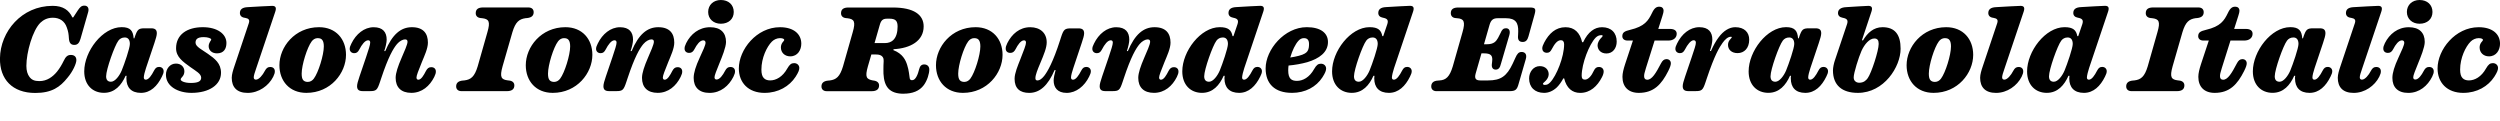 <?xml version="1.0" encoding="UTF-8"?>
<svg width="1041.459" height="50.448" viewBox="0 0 1041.459 50.448" version="1.1" xmlns="http://www.w3.org/2000/svg" xmlns:xlink="http://www.w3.org/1999/xlink">
 <path d="M16.42,16.66 c-2.16,0,-3.26,0.58,-4.13,1.73 c-0.82,1.06,-1.3,2.59,-1.3,4.61 c0,5.62,2.59,14.83,5.86,18 c1.2,1.1,2.74,2.06,5.18,2.06 c2.74,0,4.9,-1.34,5.81,-4.08 c0.62,-1.68,0.77,-2.83,0.86,-4.46 c0.14,-2.11,0.91,-2.78,2.3,-2.78 c1.34,0,2.06,0.86,2.54,2.54 l3.22,11.23 c0.43,1.68,-0.34,2.59,-1.58,2.59 c-1.25,0,-1.82,-0.62,-2.69,-1.87 l-1.97,-3.02 l-0.38,0 c-1.39,2.98,-3.84,4.8,-8.21,4.8 c-12.96,0,-21.79,-10.75,-21.94,-21.84 c-0.14,-8.74,5.18,-14.45,14.69,-14.45 c6.96,0,10.37,2.5,13.44,6.34 c2.26,2.64,3.7,5.95,3.7,7.34 c0,1.49,-0.96,2.16,-2.3,2.16 c-1.39,0,-2.16,-0.72,-3.02,-2.54 c-0.67,-1.39,-1.58,-2.98,-2.74,-4.42 c-1.82,-2.21,-4.22,-3.94,-7.34,-3.94 Z M52.66,17.76 c0,-3.7,1.97,-6.0,6.05,-6.0 c3.98,0,6.82,2.83,8.74,6.77 c0.48,0.96,0.72,1.58,0.72,2.26 c0,1.01,-0.77,1.78,-1.87,1.78 c-0.96,0,-1.54,-0.38,-2.16,-1.58 c-1.01,-1.97,-2.21,-3.74,-3.41,-3.74 c-0.58,0,-0.82,0.38,-0.82,0.96 c0,0.72,0.38,2.35,0.91,3.89 l3.5,10.42 c0.62,1.87,1.01,3.17,1.01,4.08 c0,1.49,-0.77,2.06,-2.4,2.06 l-2.59,0 c-2.69,0,-3.12,-0.43,-4.27,-3.84 l-0.1,-0.34 l-0.29,0 c-0.24,3.07,-1.3,4.66,-4.99,4.66 c-7.97,0,-15.6,-10.03,-15.6,-18.43 c0,-5.62,3.46,-8.93,8.21,-8.93 c4.56,0,7.3,3.22,9.02,7.1 l0.43,0 c-0.1,-0.43,-0.1,-0.82,-0.1,-1.1 Z M49.3,33.5 c0.62,0.82,1.49,1.34,2.69,1.34 c1.25,0,2.11,-0.82,2.11,-2.69 c0,-1.78,-2.3,-8.4,-3.41,-11.09 c-0.91,-2.16,-2.74,-4.66,-4.46,-4.66 c-1.34,0,-2.02,0.77,-2.02,2.26 c0,2.88,3.55,12.82,5.09,14.83 Z M79.73,11.76 c7.49,0,12.34,3.41,12.34,8.35 c0,3.98,-2.59,5.9,-5.47,7.92 c-2.45,1.73,-5.14,2.98,-5.14,4.61 c0,1.2,0.48,2.35,3.41,2.35 c1.73,0,3.12,-0.53,3.12,-0.96 c0,-0.29,-0.24,-0.58,-0.53,-1.01 c-0.29,-0.48,-0.53,-1.15,-0.53,-1.82 c0,-1.68,1.34,-2.98,3.46,-2.98 c2.88,0,3.94,1.97,3.94,4.32 c0,3.7,-3.7,6.58,-9.84,6.58 c-6.62,0,-11.14,-3.12,-11.14,-8.78 c0,-3.65,2.88,-5.62,6,-7.87 c2.35,-1.68,4.46,-2.74,4.46,-4.42 c0,-1.58,-1.54,-2.16,-4.32,-2.16 c-2.69,0,-4.22,0.82,-4.22,1.44 c0,0.43,0.34,0.72,0.82,1.3 c0.43,0.53,0.72,1.2,0.72,2.11 c0,1.73,-1.3,3.22,-3.5,3.22 c-2.54,0,-4.18,-2.21,-4.18,-4.66 c0,-4.9,5.14,-7.54,10.61,-7.54 Z M105.7,18.19 c0,0.72,0.38,1.97,1.06,3.89 l7.92,23.52 c0.53,1.63,0.19,2.4,-1.3,2.4 c-1.15,0,-6.82,-0.34,-10.18,-0.53 c-2.35,-0.1,-3.26,-1.01,-3.26,-2.45 c0,-1.01,0.62,-1.78,1.92,-1.97 l0.29,-0.05 c1.34,-0.24,2.02,-0.72,1.49,-2.26 l-5.95,-17.76 c-0.62,-1.82,-1.15,-3.55,-1.15,-4.94 c0,-3.89,2.11,-6.29,6.62,-6.29 c4.66,0,8.78,2.98,10.66,6.72 c0.53,1.1,0.67,1.63,0.67,2.3 c0,1.01,-0.67,1.78,-1.92,1.78 c-1.01,0,-1.63,-0.48,-2.21,-1.58 c-0.96,-1.87,-2.5,-3.7,-3.74,-3.7 c-0.58,0,-0.91,0.34,-0.91,0.91 Z M132.91,39.12 c-10.13,0,-16.51,-8.26,-16.51,-15.84 c0,-6.58,4.22,-11.52,11.23,-11.52 c10.13,0,16.51,8.26,16.51,15.84 c0,6.58,-4.22,11.52,-11.23,11.52 Z M128.26,16.32 c-0.86,0,-1.54,0.24,-1.97,0.77 c-0.43,0.53,-0.62,1.39,-0.62,2.69 c0,3.55,2.26,10.9,4.18,13.44 c0.58,0.77,1.44,1.34,2.45,1.34 c0.96,0,1.63,-0.24,2.02,-0.86 c0.38,-0.53,0.58,-1.39,0.58,-2.59 c0,-3.55,-2.26,-10.9,-4.18,-13.44 c-0.58,-0.77,-1.44,-1.34,-2.45,-1.34 Z M149.76,18.58 c-0.62,-1.87,-1.01,-3.12,-1.01,-4.03 c0,-1.49,0.77,-2.06,2.4,-2.06 l2.88,0 c2.69,0,3.12,0.38,4.27,3.84 l0.48,1.44 c3.02,9.12,5.09,12.53,6.62,14.35 c1.06,1.25,2.45,1.92,3.31,1.92 c0.72,0,1.06,-0.29,1.06,-1.01 c0,-1.06,-1.39,-4.18,-2.45,-6.62 c-1.54,-3.55,-2.5,-6.38,-2.5,-8.4 c0,-3.94,2.3,-6.24,6.53,-6.24 c4.46,0,7.68,2.88,9.55,6.62 c0.53,1.1,0.67,1.63,0.67,2.3 c0,1.01,-0.67,1.78,-1.92,1.78 c-1.01,0,-1.63,-0.48,-2.21,-1.58 c-0.91,-1.78,-1.97,-3.65,-3.17,-3.65 c-0.48,0,-0.77,0.34,-0.77,0.91 c0,0.86,0.77,2.78,2.26,6.48 c1.06,2.59,2.5,5.62,2.5,8.06 c0,3.79,-1.87,6.43,-6.67,6.43 c-4.66,0,-8.21,-3.07,-11.09,-9.94 l-0.43,0 c0.58,1.68,1.01,3.55,1.01,4.75 c0,3.07,-1.54,5.18,-5.42,5.18 c-3.94,0,-7.34,-2.83,-9.26,-6.77 c-0.48,-0.96,-0.72,-1.58,-0.72,-2.26 c0,-1.01,0.77,-1.78,1.87,-1.78 c0.96,0,1.54,0.38,2.16,1.58 c1.01,1.97,2.35,3.79,3.65,3.79 c0.62,0,0.86,-0.38,0.86,-0.96 c0,-0.91,-0.67,-2.93,-1.73,-6.1 Z M192.24,12.48 l18.91,0 c2.02,0,3.12,0.77,3.12,2.4 c0,1.01,-0.67,1.87,-2.16,2.02 l-0.48,0.05 c-2.83,0.34,-3.55,1.3,-2.26,5.9 l4.08,14.16 c1.3,4.32,2.83,5.47,5.47,5.86 l0.62,0.05 c2.06,0.19,2.78,1.15,2.78,2.45 c0,1.1,-0.67,1.97,-2.21,1.97 l-18.86,0 c-2.06,0,-3.07,-0.77,-3.07,-2.4 c0,-1.01,0.62,-1.87,2.06,-2.02 l0.58,-0.05 c2.83,-0.34,3.55,-1.3,2.21,-5.9 l-4.03,-14.16 c-1.3,-4.32,-2.83,-5.52,-5.52,-5.86 l-0.62,-0.05 c-2.11,-0.19,-2.83,-1.15,-2.83,-2.45 c0,-1.1,0.72,-1.97,2.21,-1.97 Z M235.54,39.12 c-10.13,0,-16.51,-8.26,-16.51,-15.84 c0,-6.58,4.22,-11.52,11.23,-11.52 c10.13,0,16.51,8.26,16.51,15.84 c0,6.58,-4.22,11.52,-11.23,11.52 Z M230.88,16.32 c-0.86,0,-1.54,0.24,-1.97,0.77 c-0.43,0.53,-0.62,1.39,-0.62,2.69 c0,3.55,2.26,10.9,4.18,13.44 c0.58,0.77,1.44,1.34,2.45,1.34 c0.96,0,1.63,-0.24,2.02,-0.86 c0.38,-0.53,0.58,-1.39,0.58,-2.59 c0,-3.55,-2.26,-10.9,-4.18,-13.44 c-0.58,-0.77,-1.44,-1.34,-2.45,-1.34 Z M252.39,18.58 c-0.62,-1.87,-1.01,-3.12,-1.01,-4.03 c0,-1.49,0.77,-2.06,2.4,-2.06 l2.88,0 c2.69,0,3.12,0.38,4.27,3.84 l0.48,1.44 c3.02,9.12,5.09,12.53,6.62,14.35 c1.06,1.25,2.45,1.92,3.31,1.92 c0.72,0,1.06,-0.29,1.06,-1.01 c0,-1.06,-1.39,-4.18,-2.45,-6.62 c-1.54,-3.55,-2.5,-6.38,-2.5,-8.4 c0,-3.94,2.3,-6.24,6.53,-6.24 c4.46,0,7.68,2.88,9.55,6.62 c0.53,1.1,0.67,1.63,0.67,2.3 c0,1.01,-0.67,1.78,-1.92,1.78 c-1.01,0,-1.63,-0.48,-2.21,-1.58 c-0.91,-1.78,-1.97,-3.65,-3.17,-3.65 c-0.48,0,-0.77,0.34,-0.77,0.91 c0,0.86,0.77,2.78,2.26,6.48 c1.06,2.59,2.5,5.62,2.5,8.06 c0,3.79,-1.87,6.43,-6.67,6.43 c-4.66,0,-8.21,-3.07,-11.09,-9.94 l-0.43,0 c0.58,1.68,1.01,3.55,1.01,4.75 c0,3.07,-1.54,5.18,-5.42,5.18 c-3.94,0,-7.34,-2.83,-9.26,-6.77 c-0.48,-0.96,-0.72,-1.58,-0.72,-2.26 c0,-1.01,0.77,-1.78,1.87,-1.78 c0.96,0,1.54,0.38,2.16,1.58 c1.01,1.97,2.35,3.79,3.65,3.79 c0.62,0,0.86,-0.38,0.86,-0.96 c0,-0.91,-0.67,-2.93,-1.73,-6.1 Z M300.29,40.56 c3.22,0,5.38,1.97,5.38,4.9 c0,2.98,-2.16,4.99,-5.38,4.99 c-3.02,0,-5.28,-2.02,-5.28,-4.99 c0,-2.93,2.26,-4.9,5.28,-4.9 Z M297.65,18.24 c0,0.82,0.77,2.69,2.26,6.38 c0.77,1.87,2.54,6.14,2.54,8.35 c0,3.84,-2.26,6.14,-6.62,6.14 c-4.66,0,-8.11,-2.88,-9.98,-6.62 c-0.53,-1.1,-0.67,-1.63,-0.67,-2.3 c0,-1.01,0.67,-1.78,1.92,-1.78 c1.01,0,1.63,0.48,2.21,1.58 c0.96,1.87,2.26,3.65,3.65,3.65 c0.62,0,0.96,-0.38,0.96,-1.01 c0,-0.91,-1.01,-3.17,-2.45,-6.24 c-1.63,-3.5,-2.5,-6.29,-2.5,-8.4 c0,-3.84,2.21,-6.24,6.62,-6.24 c4.66,0,8.06,2.98,9.94,6.72 c0.53,1.1,0.67,1.63,0.67,2.3 c0,1.01,-0.67,1.78,-1.92,1.78 c-1.01,0,-1.63,-0.48,-2.21,-1.58 c-0.96,-1.87,-2.26,-3.65,-3.55,-3.65 c-0.58,0,-0.86,0.34,-0.86,0.91 Z M318.53,11.76 c5.71,0,10.32,2.74,12.91,6.72 c1.2,1.87,1.54,2.83,1.54,3.65 c0,1.1,-0.86,2.02,-2.16,2.02 c-1.15,0,-1.87,-0.53,-2.83,-2.21 c-1.97,-3.55,-4.75,-4.99,-7.15,-4.99 c-1.1,0,-2.02,0.29,-2.64,0.96 c-0.67,0.67,-1.01,1.82,-1.01,3.55 c0,4.85,2.26,9.55,4.37,11.66 c0.86,0.86,2.11,1.44,3.36,1.44 c1.15,0,1.78,-0.34,1.78,-0.72 c0,-0.34,-0.43,-0.67,-0.77,-1.15 c-0.38,-0.58,-0.62,-1.2,-0.62,-2.02 c0,-2.16,1.63,-3.7,3.89,-3.7 c3.12,0,4.61,2.69,4.61,5.28 c0,3.98,-3.12,6.86,-8.88,6.86 c-9.79,0,-17.14,-9.36,-17.14,-17.18 c0,-5.86,3.89,-10.18,10.75,-10.18 Z M376.42,11.42 c3.6,0,6.58,1.06,8.45,3.6 c1.44,1.97,2.26,4.8,2.26,6.48 c0,1.25,-0.82,2.11,-2.11,2.11 c-1.15,0,-1.78,-0.67,-2.11,-1.97 c-0.29,-1.06,-0.58,-2.21,-1.2,-3.26 c-0.48,-0.82,-1.01,-1.34,-1.78,-1.34 c-0.53,0,-0.86,0.24,-0.96,0.82 c-0.19,0.96,-0.29,3.22,-1.06,5.52 c-0.62,2.02,-1.87,4.7,-5.76,6.19 l0.1,0.38 c7.06,0.38,12.53,3.46,12.53,9.5 c0,4.85,-4.08,7.87,-12.82,7.87 l-18.53,0 c-2.06,0,-3.07,-0.77,-3.07,-2.4 c0,-1.01,0.62,-1.87,2.06,-2.02 l0.58,-0.05 c2.83,-0.34,3.55,-1.3,2.21,-5.9 l-4.03,-14.16 c-1.3,-4.32,-2.83,-5.52,-5.52,-5.86 l-0.62,-0.05 c-2.11,-0.19,-2.83,-1.15,-2.83,-2.45 c0,-1.1,0.72,-1.97,2.21,-1.97 l18.67,0 c2.02,0,3.12,0.77,3.12,2.4 c0,1.01,-0.67,1.78,-2.11,2.02 l-0.43,0.05 c-2.74,0.53,-3.41,1.34,-2.11,5.9 l1.44,4.94 l1.58,0 c1.68,0,2.88,-0.29,3.41,-1.58 c0.19,-0.58,0.14,-1.63,0.05,-2.98 c0,-1.06,-0.05,-2.3,0,-3.46 c0.29,-5.52,2.54,-8.35,8.4,-8.35 Z M369.6,42.67 l0.91,0 c2.64,0,3.41,-1.01,3.41,-3.31 c0,-2.3,-0.53,-4.46,-1.92,-5.71 c-0.82,-0.72,-1.92,-1.15,-3.41,-1.15 l-4.27,0 l2.11,7.34 c0.58,2.16,1.3,2.83,3.17,2.83 Z M406.42,39.12 c-10.13,0,-16.51,-8.26,-16.51,-15.84 c0,-6.58,4.22,-11.52,11.23,-11.52 c10.13,0,16.51,8.26,16.51,15.84 c0,6.58,-4.22,11.52,-11.23,11.52 Z M401.76,16.32 c-0.86,0,-1.54,0.24,-1.97,0.77 c-0.43,0.53,-0.62,1.39,-0.62,2.69 c0,3.55,2.26,10.9,4.18,13.44 c0.58,0.77,1.44,1.34,2.45,1.34 c0.96,0,1.63,-0.24,2.02,-0.86 c0.38,-0.53,0.58,-1.39,0.58,-2.59 c0,-3.55,-2.26,-10.9,-4.18,-13.44 c-0.58,-0.77,-1.44,-1.34,-2.45,-1.34 Z M446.16,18.14 c0,0.86,0.53,2.69,0.96,3.94 l3.5,10.46 c0.62,1.87,1.01,3.12,1.01,4.03 c0,1.49,-0.77,2.06,-2.4,2.06 l-2.98,0 c-2.69,0,-3.17,-0.38,-4.27,-3.79 l-0.34,-1.06 c-2.98,-9.31,-5.28,-13.2,-6.67,-14.98 c-1.01,-1.25,-1.92,-1.87,-2.78,-1.87 c-0.62,0,-0.86,0.34,-0.86,0.96 c0,1.34,0.91,3.6,1.97,6.1 c1.63,3.89,2.74,6.58,2.74,8.83 c0,3.89,-2.74,6.29,-6.86,6.29 c-4.46,0,-7.68,-2.88,-9.55,-6.62 c-0.53,-1.1,-0.67,-1.63,-0.67,-2.3 c0,-1.01,0.67,-1.78,1.92,-1.78 c1.01,0,1.63,0.48,2.21,1.58 c0.91,1.78,2.16,3.65,3.5,3.65 c0.58,0,0.82,-0.34,0.82,-0.96 c0,-0.96,-0.91,-3.22,-2.35,-6.91 c-1.06,-2.69,-2.4,-5.81,-2.4,-8.16 c0,-3.98,2.21,-5.86,6.1,-5.86 c4.32,0,7.78,2.98,10.56,9.5 l0.43,0 c-0.43,-1.54,-0.82,-3.22,-0.82,-4.32 c0,-2.88,1.54,-5.18,5.42,-5.18 c3.98,0,7.44,2.83,9.36,6.77 c0.48,0.96,0.72,1.58,0.72,2.26 c0,1.01,-0.77,1.78,-1.87,1.78 c-0.96,0,-1.54,-0.38,-2.16,-1.58 c-1.01,-1.97,-2.21,-3.74,-3.41,-3.74 c-0.58,0,-0.82,0.38,-0.82,0.91 Z M459.12,18.58 c-0.62,-1.87,-1.01,-3.12,-1.01,-4.03 c0,-1.49,0.77,-2.06,2.4,-2.06 l2.88,0 c2.69,0,3.12,0.38,4.27,3.84 l0.48,1.44 c3.02,9.12,5.09,12.53,6.62,14.35 c1.06,1.25,2.45,1.92,3.31,1.92 c0.72,0,1.06,-0.29,1.06,-1.01 c0,-1.06,-1.39,-4.18,-2.45,-6.62 c-1.54,-3.55,-2.5,-6.38,-2.5,-8.4 c0,-3.94,2.3,-6.24,6.53,-6.24 c4.46,0,7.68,2.88,9.55,6.62 c0.53,1.1,0.67,1.63,0.67,2.3 c0,1.01,-0.67,1.78,-1.92,1.78 c-1.01,0,-1.63,-0.48,-2.21,-1.58 c-0.91,-1.78,-1.97,-3.65,-3.17,-3.65 c-0.48,0,-0.77,0.34,-0.77,0.91 c0,0.86,0.77,2.78,2.26,6.48 c1.06,2.59,2.5,5.62,2.5,8.06 c0,3.79,-1.87,6.43,-6.67,6.43 c-4.66,0,-8.21,-3.07,-11.09,-9.94 l-0.43,0 c0.58,1.68,1.01,3.55,1.01,4.75 c0,3.07,-1.54,5.18,-5.42,5.18 c-3.94,0,-7.34,-2.83,-9.26,-6.77 c-0.48,-0.96,-0.72,-1.58,-0.72,-2.26 c0,-1.01,0.77,-1.78,1.87,-1.78 c0.96,0,1.54,0.38,2.16,1.58 c1.01,1.97,2.35,3.79,3.65,3.79 c0.62,0,0.86,-0.38,0.86,-0.96 c0,-0.91,-0.67,-2.93,-1.73,-6.1 Z M510.1,17.71 c0,-3.65,2.02,-5.95,6.1,-5.95 c3.98,0,6.86,2.83,8.78,6.77 c0.48,0.96,0.72,1.58,0.72,2.26 c0,1.01,-0.77,1.78,-1.87,1.78 c-0.96,0,-1.54,-0.38,-2.16,-1.58 c-1.01,-1.97,-2.21,-3.74,-3.41,-3.74 c-0.58,0,-0.82,0.38,-0.82,0.91 c0,0.72,0.48,2.69,0.91,3.94 l7.92,23.52 c0.53,1.63,0.19,2.4,-1.3,2.4 c-1.15,0,-6.58,-0.34,-9.94,-0.53 c-2.35,-0.1,-3.26,-1.01,-3.26,-2.45 c0,-1.01,0.62,-1.73,1.92,-1.97 l0.24,-0.05 c1.58,-0.34,2.16,-0.96,1.58,-2.69 l-1.68,-4.94 l-0.38,0 c-0.48,2.54,-1.78,3.74,-5.33,3.74 c-7.97,0,-15.6,-10.03,-15.6,-18.43 c0,-5.62,3.46,-8.93,8.21,-8.93 c4.56,0,7.3,3.22,9.02,7.1 l0.43,0 c-0.05,-0.48,-0.1,-0.86,-0.1,-1.15 Z M506.74,33.5 c0.62,0.82,1.49,1.34,2.69,1.34 c1.25,0,2.11,-0.82,2.11,-2.69 c0,-1.78,-2.3,-8.4,-3.41,-11.09 c-0.91,-2.16,-2.74,-4.66,-4.46,-4.66 c-1.34,0,-2.02,0.77,-2.02,2.26 c0,2.88,3.55,12.82,5.09,14.83 Z M538.18,11.76 c5.62,0,10.13,2.5,12.72,6.48 c1.2,1.87,1.54,2.83,1.54,3.65 c0,1.1,-0.86,2.02,-2.16,2.02 c-1.15,0,-1.87,-0.53,-2.83,-2.21 c-1.97,-3.55,-4.75,-4.94,-7.15,-4.94 c-2.26,0,-3.65,0.86,-3.65,4.37 c0,0.67,0.05,1.34,0.14,2.02 c2.69,0.24,5.38,0.72,7.78,1.39 c4.99,1.49,8.64,4.13,8.64,8.4 c0,3.74,-3.02,6.19,-8.83,6.19 c-9.31,0,-17.14,-9.36,-17.14,-17.18 c0,-6.34,3.74,-10.18,10.94,-10.18 Z M540.91,33.46 c0.67,0.72,1.34,1.1,2.3,1.1 c1.44,0,2.11,-0.82,2.11,-2.45 c0,-1.06,-0.1,-2.11,-0.62,-2.93 c-0.24,-0.38,-0.62,-0.72,-1.1,-1.01 c-1.15,-0.72,-3.55,-1.3,-6.1,-1.68 c0.82,2.93,2.16,5.62,3.41,6.96 Z M572.5,17.71 c0,-3.65,2.02,-5.95,6.1,-5.95 c3.98,0,6.86,2.83,8.78,6.77 c0.48,0.96,0.72,1.58,0.72,2.26 c0,1.01,-0.77,1.78,-1.87,1.78 c-0.96,0,-1.54,-0.38,-2.16,-1.58 c-1.01,-1.97,-2.21,-3.74,-3.41,-3.74 c-0.58,0,-0.82,0.38,-0.82,0.91 c0,0.72,0.48,2.69,0.91,3.94 l7.92,23.52 c0.53,1.63,0.19,2.4,-1.3,2.4 c-1.15,0,-6.58,-0.34,-9.94,-0.53 c-2.35,-0.1,-3.26,-1.01,-3.26,-2.45 c0,-1.01,0.62,-1.73,1.92,-1.97 l0.24,-0.05 c1.58,-0.34,2.16,-0.96,1.58,-2.69 l-1.68,-4.94 l-0.38,0 c-0.48,2.54,-1.78,3.74,-5.33,3.74 c-7.97,0,-15.6,-10.03,-15.6,-18.43 c0,-5.62,3.46,-8.93,8.21,-8.93 c4.56,0,7.3,3.22,9.02,7.1 l0.43,0 c-0.05,-0.48,-0.1,-0.86,-0.1,-1.15 Z M569.14,33.5 c0.62,0.82,1.49,1.34,2.69,1.34 c1.25,0,2.11,-0.82,2.11,-2.69 c0,-1.78,-2.3,-8.4,-3.41,-11.09 c-0.91,-2.16,-2.74,-4.66,-4.46,-4.66 c-1.34,0,-2.02,0.77,-2.02,2.26 c0,2.88,3.55,12.82,5.09,14.83 Z M598.42,12.48 l30.43,0 c2.45,0,3.12,0.58,3.79,3.07 l2.98,10.27 c0.62,2.11,-0.43,2.98,-1.73,2.98 c-1.25,0,-1.87,-0.77,-2.59,-2.4 c-0.34,-0.72,-0.58,-1.25,-1.15,-2.5 c-2.45,-5.18,-4.94,-6.96,-10.22,-6.96 l-3.26,0 c-1.87,0,-2.54,0.77,-1.92,2.93 l2.4,8.35 l1.1,0 c2.88,0,3.41,-1.01,3.41,-2.59 c0,-0.72,-0.14,-1.39,-0.19,-1.97 c-0.14,-1.49,0.53,-2.21,1.63,-2.21 c1.15,0,1.78,0.77,2.16,2.4 l3.5,11.95 c0.53,1.92,-0.14,2.88,-1.39,2.88 c-1.06,0,-1.68,-0.53,-2.3,-2.06 c-0.34,-0.67,-0.62,-1.3,-1.01,-1.97 c-0.82,-1.44,-1.73,-2.64,-4.66,-2.64 l-1.2,0 l2.3,8.02 c0.62,2.16,1.58,2.83,3.46,2.83 l3.36,0 c4.13,0,5.23,-1.97,5.14,-5.57 c0,-0.96,-0.1,-1.63,-0.1,-2.26 c0,-1.44,0.72,-2.06,1.97,-2.06 c1.3,0,1.97,0.77,2.4,2.3 l2.54,9.12 c0.67,2.45,0.34,2.93,-2.06,2.93 l-29.76,0 c-2.06,0,-3.07,-0.77,-3.07,-2.35 c0,-1.06,0.62,-1.97,2.06,-2.06 l0.53,-0.05 c2.83,-0.19,3.6,-1.3,2.26,-5.9 l-4.03,-14.16 c-1.3,-4.32,-2.83,-5.71,-5.52,-5.86 l-0.62,-0.05 c-2.11,-0.1,-2.83,-1.15,-2.83,-2.45 c0,-1.1,0.72,-1.97,2.21,-1.97 Z M660.24,17.28 c-0.82,0,-1.34,0.43,-1.34,1.58 c0,5.14,3.17,13.15,5.81,15.89 c0.77,0.77,1.54,1.06,2.54,1.06 c0.24,0,0.38,-0.1,0.38,-0.34 c0,-0.24,-0.38,-0.53,-0.96,-1.2 c-0.53,-0.62,-1.15,-1.73,-1.15,-2.69 c0,-1.78,1.25,-3.41,3.7,-3.41 c2.69,0,4.27,2.26,4.27,4.94 c0,3.65,-2.26,6,-6.1,6 c-1.58,0,-3.02,-0.48,-4.32,-1.49 c-1.34,-1.01,-2.54,-2.59,-3.55,-4.75 l-0.43,0 c-0.91,3.94,-3.17,6.24,-6.91,6.24 c-4.13,0,-6.91,-2.64,-8.88,-6.38 c-0.53,-1.01,-0.82,-1.78,-0.82,-2.45 c0,-0.91,0.58,-1.82,1.92,-1.82 c0.96,0,1.49,0.43,2.06,1.54 c1.06,1.97,2.21,3.7,3.79,3.7 c0.82,0,1.34,-0.58,1.34,-1.68 c0,-5.28,-3.17,-13.15,-5.81,-15.89 c-0.77,-0.77,-1.3,-1.06,-2.3,-1.06 c-0.38,0,-0.72,0.19,-0.72,0.48 c0,0.29,0.53,0.58,1.1,1.2 c0.67,0.67,1.3,1.68,1.3,2.74 c0,1.78,-1.25,3.41,-3.7,3.41 c-2.69,0,-4.46,-2.45,-4.46,-5.14 c0,-3.65,2.4,-6.0,6.24,-6.0 c1.82,0,3.65,0.72,5.33,2.3 c0.96,0.96,1.87,2.21,2.69,3.74 l0.34,0 c0.96,-4.03,3.36,-6.05,6.67,-6.05 c4.18,0,7.15,2.78,9.07,6.53 c0.53,1.01,0.72,1.78,0.72,2.4 c0,1.1,-0.77,1.87,-1.97,1.87 c-0.96,0,-1.58,-0.43,-2.11,-1.54 c-0.96,-2.11,-2.3,-3.74,-3.74,-3.74 Z M694.95,20.83 c0.86,1.73,1.1,2.59,1.1,3.26 c0,0.96,-0.67,1.73,-1.82,1.73 c-1.01,0,-1.68,-0.62,-2.26,-1.73 c-2.16,-4.13,-3.79,-6.86,-5.76,-6.86 c-0.86,0,-1.3,0.53,-1.3,1.49 c0,0.67,0.14,1.44,0.77,3.41 l3.6,11.42 l5.71,0 c2.21,0,3.5,1.2,3.5,2.83 c0,1.25,-0.91,2.02,-2.83,2.02 l-4.85,0 l1.73,5.42 c0.34,1.06,0.48,1.68,0.48,2.11 c0,1.2,-0.77,1.73,-1.78,1.73 c-1.15,0,-2.06,-0.53,-3.02,-2.59 c-1.58,-3.26,-3.07,-5.62,-9.17,-7.06 c-2.16,-0.53,-3.22,-1.01,-3.22,-2.64 c0,-1.01,0.72,-1.82,2.21,-1.82 l2.21,0 l-3.26,-9.84 c-0.67,-2.06,-1.1,-3.79,-1.1,-5.28 c0,-4.13,2.45,-6.67,6.82,-6.67 c6.24,0,9.46,3.55,12.24,9.07 Z M706.47,32.64 c0,-0.96,-0.67,-2.83,-1.73,-6.0 l-2.74,-8.06 c-0.62,-1.87,-1.01,-3.12,-1.01,-4.03 c0,-1.49,0.77,-2.06,2.4,-2.06 l2.88,0 c2.69,0,3.12,0.38,4.27,3.84 l0.48,1.44 c3.31,9.89,5.28,13.01,6.58,14.83 c0.96,1.34,2.16,2.54,3.5,2.54 c0.24,0,0.34,-0.1,0.34,-0.19 c0,-0.24,-0.48,-0.62,-0.91,-1.2 c-0.38,-0.48,-0.67,-1.15,-0.67,-2.02 c0,-2.02,1.58,-3.41,3.98,-3.41 c2.74,0,4.85,2.02,4.85,5.62 c0,2.98,-1.97,5.18,-5.81,5.18 c-2.45,0,-4.9,-1.49,-6.91,-4.22 c-1.1,-1.44,-2.16,-3.31,-3.22,-5.71 l-0.43,0 c0.58,1.68,1.01,3.55,1.01,4.75 c0,3.07,-1.54,5.18,-5.42,5.18 c-3.98,0,-7.34,-2.83,-9.26,-6.77 c-0.48,-0.96,-0.72,-1.58,-0.72,-2.26 c0,-1.01,0.77,-1.78,1.87,-1.78 c0.96,0,1.54,0.38,2.16,1.58 c1.01,1.97,2.4,3.79,3.6,3.79 c0.67,0,0.91,-0.43,0.91,-1.06 Z M746.02,17.76 c0,-3.7,1.97,-6.0,6.05,-6.0 c3.98,0,6.82,2.83,8.74,6.77 c0.48,0.96,0.72,1.58,0.72,2.26 c0,1.01,-0.77,1.78,-1.87,1.78 c-0.96,0,-1.54,-0.38,-2.16,-1.58 c-1.01,-1.97,-2.21,-3.74,-3.41,-3.74 c-0.58,0,-0.82,0.38,-0.82,0.96 c0,0.72,0.38,2.35,0.91,3.89 l3.5,10.42 c0.62,1.87,1.01,3.17,1.01,4.08 c0,1.49,-0.77,2.06,-2.4,2.06 l-2.59,0 c-2.69,0,-3.12,-0.43,-4.27,-3.84 l-0.1,-0.34 l-0.29,0 c-0.24,3.07,-1.3,4.66,-4.99,4.66 c-7.97,0,-15.6,-10.03,-15.6,-18.43 c0,-5.62,3.46,-8.93,8.21,-8.93 c4.56,0,7.3,3.22,9.02,7.1 l0.43,0 c-0.1,-0.43,-0.1,-0.82,-0.1,-1.1 Z M742.66,33.5 c0.62,0.82,1.49,1.34,2.69,1.34 c1.25,0,2.11,-0.82,2.11,-2.69 c0,-1.78,-2.3,-8.4,-3.41,-11.09 c-0.91,-2.16,-2.74,-4.66,-4.46,-4.66 c-1.34,0,-2.02,0.77,-2.02,2.26 c0,2.88,3.55,12.82,5.09,14.83 Z M764.35,25.2 c-0.38,-1.1,-0.77,-2.93,-0.77,-4.08 c0,-6.19,3.79,-9.36,10.37,-9.36 c10.9,0,17.81,10.85,17.81,18.38 c0,5.81,-2.3,8.98,-7.54,8.98 c-3.7,0,-6.24,-2.35,-8.11,-5.47 l-0.48,0 l3.98,11.95 c0.53,1.63,0.19,2.4,-1.3,2.4 c-1.15,0,-5.81,-0.34,-9.17,-0.53 c-2.35,-0.1,-3.46,-1.01,-3.46,-2.45 c0,-1.01,0.62,-1.73,1.92,-1.97 l0.24,-0.05 c1.63,-0.34,2.16,-1.01,1.58,-2.69 Z M774.53,15.98 c-0.72,0,-1.34,0.24,-1.78,0.72 c-0.34,0.34,-0.53,0.86,-0.53,1.54 c0,1.78,2.06,8.35,3.26,11.04 c1.25,2.74,3.31,5.14,5.33,5.14 c1.34,0,1.82,-0.77,1.82,-2.26 c0,-2.88,-3.02,-12.1,-4.56,-14.26 c-0.58,-0.82,-1.58,-1.92,-3.55,-1.92 Z M810.77,39.12 c-10.13,0,-16.51,-8.26,-16.51,-15.84 c0,-6.58,4.22,-11.52,11.23,-11.52 c10.13,0,16.51,8.26,16.51,15.84 c0,6.58,-4.22,11.52,-11.23,11.52 Z M806.11,16.32 c-0.86,0,-1.54,0.24,-1.97,0.77 c-0.43,0.53,-0.62,1.39,-0.62,2.69 c0,3.55,2.26,10.9,4.18,13.44 c0.58,0.77,1.44,1.34,2.45,1.34 c0.96,0,1.63,-0.24,2.02,-0.86 c0.38,-0.53,0.58,-1.39,0.58,-2.59 c0,-3.55,-2.26,-10.9,-4.18,-13.44 c-0.58,-0.77,-1.44,-1.34,-2.45,-1.34 Z M834.05,18.19 c0,0.72,0.38,1.97,1.06,3.89 l7.92,23.52 c0.53,1.63,0.19,2.4,-1.3,2.4 c-1.15,0,-6.82,-0.34,-10.18,-0.53 c-2.35,-0.1,-3.26,-1.01,-3.26,-2.45 c0,-1.01,0.62,-1.78,1.92,-1.97 l0.29,-0.05 c1.34,-0.24,2.02,-0.72,1.49,-2.26 l-5.95,-17.76 c-0.62,-1.82,-1.15,-3.55,-1.15,-4.94 c0,-3.89,2.11,-6.29,6.62,-6.29 c4.66,0,8.78,2.98,10.66,6.72 c0.53,1.1,0.67,1.63,0.67,2.3 c0,1.01,-0.67,1.78,-1.92,1.78 c-1.01,0,-1.63,-0.48,-2.21,-1.58 c-0.96,-1.87,-2.5,-3.7,-3.74,-3.7 c-0.58,0,-0.91,0.34,-0.91,0.91 Z M862.03,17.71 c0,-3.65,2.02,-5.95,6.1,-5.95 c3.98,0,6.86,2.83,8.78,6.77 c0.48,0.96,0.72,1.58,0.72,2.26 c0,1.01,-0.77,1.78,-1.87,1.78 c-0.96,0,-1.54,-0.38,-2.16,-1.58 c-1.01,-1.97,-2.21,-3.74,-3.41,-3.74 c-0.58,0,-0.82,0.38,-0.82,0.91 c0,0.72,0.48,2.69,0.91,3.94 l7.92,23.52 c0.53,1.63,0.19,2.4,-1.3,2.4 c-1.15,0,-6.58,-0.34,-9.94,-0.53 c-2.35,-0.1,-3.26,-1.01,-3.26,-2.45 c0,-1.01,0.62,-1.73,1.92,-1.97 l0.24,-0.05 c1.58,-0.34,2.16,-0.96,1.58,-2.69 l-1.68,-4.94 l-0.38,0 c-0.48,2.54,-1.78,3.74,-5.33,3.74 c-7.97,0,-15.6,-10.03,-15.6,-18.43 c0,-5.62,3.46,-8.93,8.21,-8.93 c4.56,0,7.3,3.22,9.02,7.1 l0.43,0 c-0.05,-0.48,-0.1,-0.86,-0.1,-1.15 Z M858.67,33.5 c0.62,0.82,1.49,1.34,2.69,1.34 c1.25,0,2.11,-0.82,2.11,-2.69 c0,-1.78,-2.3,-8.4,-3.41,-11.09 c-0.91,-2.16,-2.74,-4.66,-4.46,-4.66 c-1.34,0,-2.02,0.77,-2.02,2.26 c0,2.88,3.55,12.82,5.09,14.83 Z M887.95,12.48 l18.91,0 c2.02,0,3.12,0.77,3.12,2.4 c0,1.01,-0.67,1.87,-2.16,2.02 l-0.48,0.05 c-2.83,0.34,-3.55,1.3,-2.26,5.9 l4.08,14.16 c1.3,4.32,2.83,5.47,5.47,5.86 l0.62,0.05 c2.06,0.19,2.78,1.15,2.78,2.45 c0,1.1,-0.67,1.97,-2.21,1.97 l-18.86,0 c-2.06,0,-3.07,-0.77,-3.07,-2.4 c0,-1.01,0.62,-1.87,2.06,-2.02 l0.58,-0.05 c2.83,-0.34,3.55,-1.3,2.21,-5.9 l-4.03,-14.16 c-1.3,-4.32,-2.83,-5.52,-5.52,-5.86 l-0.62,-0.05 c-2.11,-0.19,-2.83,-1.15,-2.83,-2.45 c0,-1.1,0.72,-1.97,2.21,-1.97 Z M934.85,20.83 c0.86,1.73,1.1,2.59,1.1,3.26 c0,0.96,-0.67,1.73,-1.82,1.73 c-1.01,0,-1.68,-0.62,-2.26,-1.73 c-2.16,-4.13,-3.79,-6.86,-5.76,-6.86 c-0.86,0,-1.3,0.53,-1.3,1.49 c0,0.67,0.14,1.44,0.77,3.41 l3.6,11.42 l5.71,0 c2.21,0,3.5,1.2,3.5,2.83 c0,1.25,-0.91,2.02,-2.83,2.02 l-4.85,0 l1.73,5.42 c0.34,1.06,0.48,1.68,0.48,2.11 c0,1.2,-0.77,1.73,-1.78,1.73 c-1.15,0,-2.06,-0.53,-3.02,-2.59 c-1.58,-3.26,-3.07,-5.62,-9.17,-7.06 c-2.16,-0.53,-3.22,-1.01,-3.22,-2.64 c0,-1.01,0.72,-1.82,2.21,-1.82 l2.21,0 l-3.26,-9.84 c-0.67,-2.06,-1.1,-3.79,-1.1,-5.28 c0,-4.13,2.45,-6.67,6.82,-6.67 c6.24,0,9.46,3.55,12.24,9.07 Z M956.07,17.76 c0,-3.7,1.97,-6.0,6.05,-6.0 c3.98,0,6.82,2.83,8.74,6.77 c0.48,0.96,0.72,1.58,0.72,2.26 c0,1.01,-0.77,1.78,-1.87,1.78 c-0.96,0,-1.54,-0.38,-2.16,-1.58 c-1.01,-1.97,-2.21,-3.74,-3.41,-3.74 c-0.58,0,-0.82,0.38,-0.82,0.96 c0,0.72,0.38,2.35,0.91,3.89 l3.5,10.42 c0.62,1.87,1.01,3.17,1.01,4.08 c0,1.49,-0.77,2.06,-2.4,2.06 l-2.59,0 c-2.69,0,-3.12,-0.43,-4.27,-3.84 l-0.1,-0.34 l-0.29,0 c-0.24,3.07,-1.3,4.66,-4.99,4.66 c-7.97,0,-15.6,-10.03,-15.6,-18.43 c0,-5.62,3.46,-8.93,8.21,-8.93 c4.56,0,7.3,3.22,9.02,7.1 l0.43,0 c-0.1,-0.43,-0.1,-0.82,-0.1,-1.1 Z M952.71,33.5 c0.62,0.82,1.49,1.34,2.69,1.34 c1.25,0,2.11,-0.82,2.11,-2.69 c0,-1.78,-2.3,-8.4,-3.41,-11.09 c-0.91,-2.16,-2.74,-4.66,-4.46,-4.66 c-1.34,0,-2.02,0.77,-2.02,2.26 c0,2.88,3.55,12.82,5.09,14.83 Z M983.04,18.19 c0,0.72,0.38,1.97,1.06,3.89 l7.92,23.52 c0.53,1.63,0.19,2.4,-1.3,2.4 c-1.15,0,-6.82,-0.34,-10.18,-0.53 c-2.35,-0.1,-3.26,-1.01,-3.26,-2.45 c0,-1.01,0.62,-1.78,1.92,-1.97 l0.29,-0.05 c1.34,-0.24,2.02,-0.72,1.49,-2.26 l-5.95,-17.76 c-0.62,-1.82,-1.15,-3.55,-1.15,-4.94 c0,-3.89,2.11,-6.29,6.62,-6.29 c4.66,0,8.78,2.98,10.66,6.72 c0.53,1.1,0.67,1.63,0.67,2.3 c0,1.01,-0.67,1.78,-1.92,1.78 c-1.01,0,-1.63,-0.48,-2.21,-1.58 c-0.96,-1.87,-2.5,-3.7,-3.74,-3.7 c-0.58,0,-0.91,0.34,-0.91,0.91 Z M1007.95,40.56 c3.22,0,5.38,1.97,5.38,4.9 c0,2.98,-2.16,4.99,-5.38,4.99 c-3.02,0,-5.28,-2.02,-5.28,-4.99 c0,-2.93,2.26,-4.9,5.28,-4.9 Z M1005.31,18.24 c0,0.82,0.77,2.69,2.26,6.38 c0.77,1.87,2.54,6.14,2.54,8.35 c0,3.84,-2.26,6.14,-6.62,6.14 c-4.66,0,-8.11,-2.88,-9.98,-6.62 c-0.53,-1.1,-0.67,-1.63,-0.67,-2.3 c0,-1.01,0.67,-1.78,1.92,-1.78 c1.01,0,1.63,0.48,2.21,1.58 c0.96,1.87,2.26,3.65,3.65,3.65 c0.62,0,0.96,-0.38,0.96,-1.01 c0,-0.91,-1.01,-3.17,-2.45,-6.24 c-1.63,-3.5,-2.5,-6.29,-2.5,-8.4 c0,-3.84,2.21,-6.24,6.62,-6.24 c4.66,0,8.06,2.98,9.94,6.72 c0.53,1.1,0.67,1.63,0.67,2.3 c0,1.01,-0.67,1.78,-1.92,1.78 c-1.01,0,-1.63,-0.48,-2.21,-1.58 c-0.96,-1.87,-2.26,-3.65,-3.55,-3.65 c-0.58,0,-0.86,0.34,-0.86,0.91 Z M1026.19,11.76 c5.71,0,10.32,2.74,12.91,6.72 c1.2,1.87,1.54,2.83,1.54,3.65 c0,1.1,-0.86,2.02,-2.16,2.02 c-1.15,0,-1.87,-0.53,-2.83,-2.21 c-1.97,-3.55,-4.75,-4.99,-7.15,-4.99 c-1.1,0,-2.02,0.29,-2.64,0.96 c-0.67,0.67,-1.01,1.82,-1.01,3.55 c0,4.85,2.26,9.55,4.37,11.66 c0.86,0.86,2.11,1.44,3.36,1.44 c1.15,0,1.78,-0.34,1.78,-0.72 c0,-0.34,-0.43,-0.67,-0.77,-1.15 c-0.38,-0.58,-0.62,-1.2,-0.62,-2.02 c0,-2.16,1.63,-3.7,3.89,-3.7 c3.12,0,4.61,2.69,4.61,5.28 c0,3.98,-3.12,6.86,-8.88,6.86 c-9.79,0,-17.14,-9.36,-17.14,-17.18 c0,-5.86,3.89,-10.18,10.75,-10.18 Z M1026.19,11.76" fill="rgb(0,0,0)" transform="matrix(1,0,0,-1,0.0,50.448)"/>
</svg>